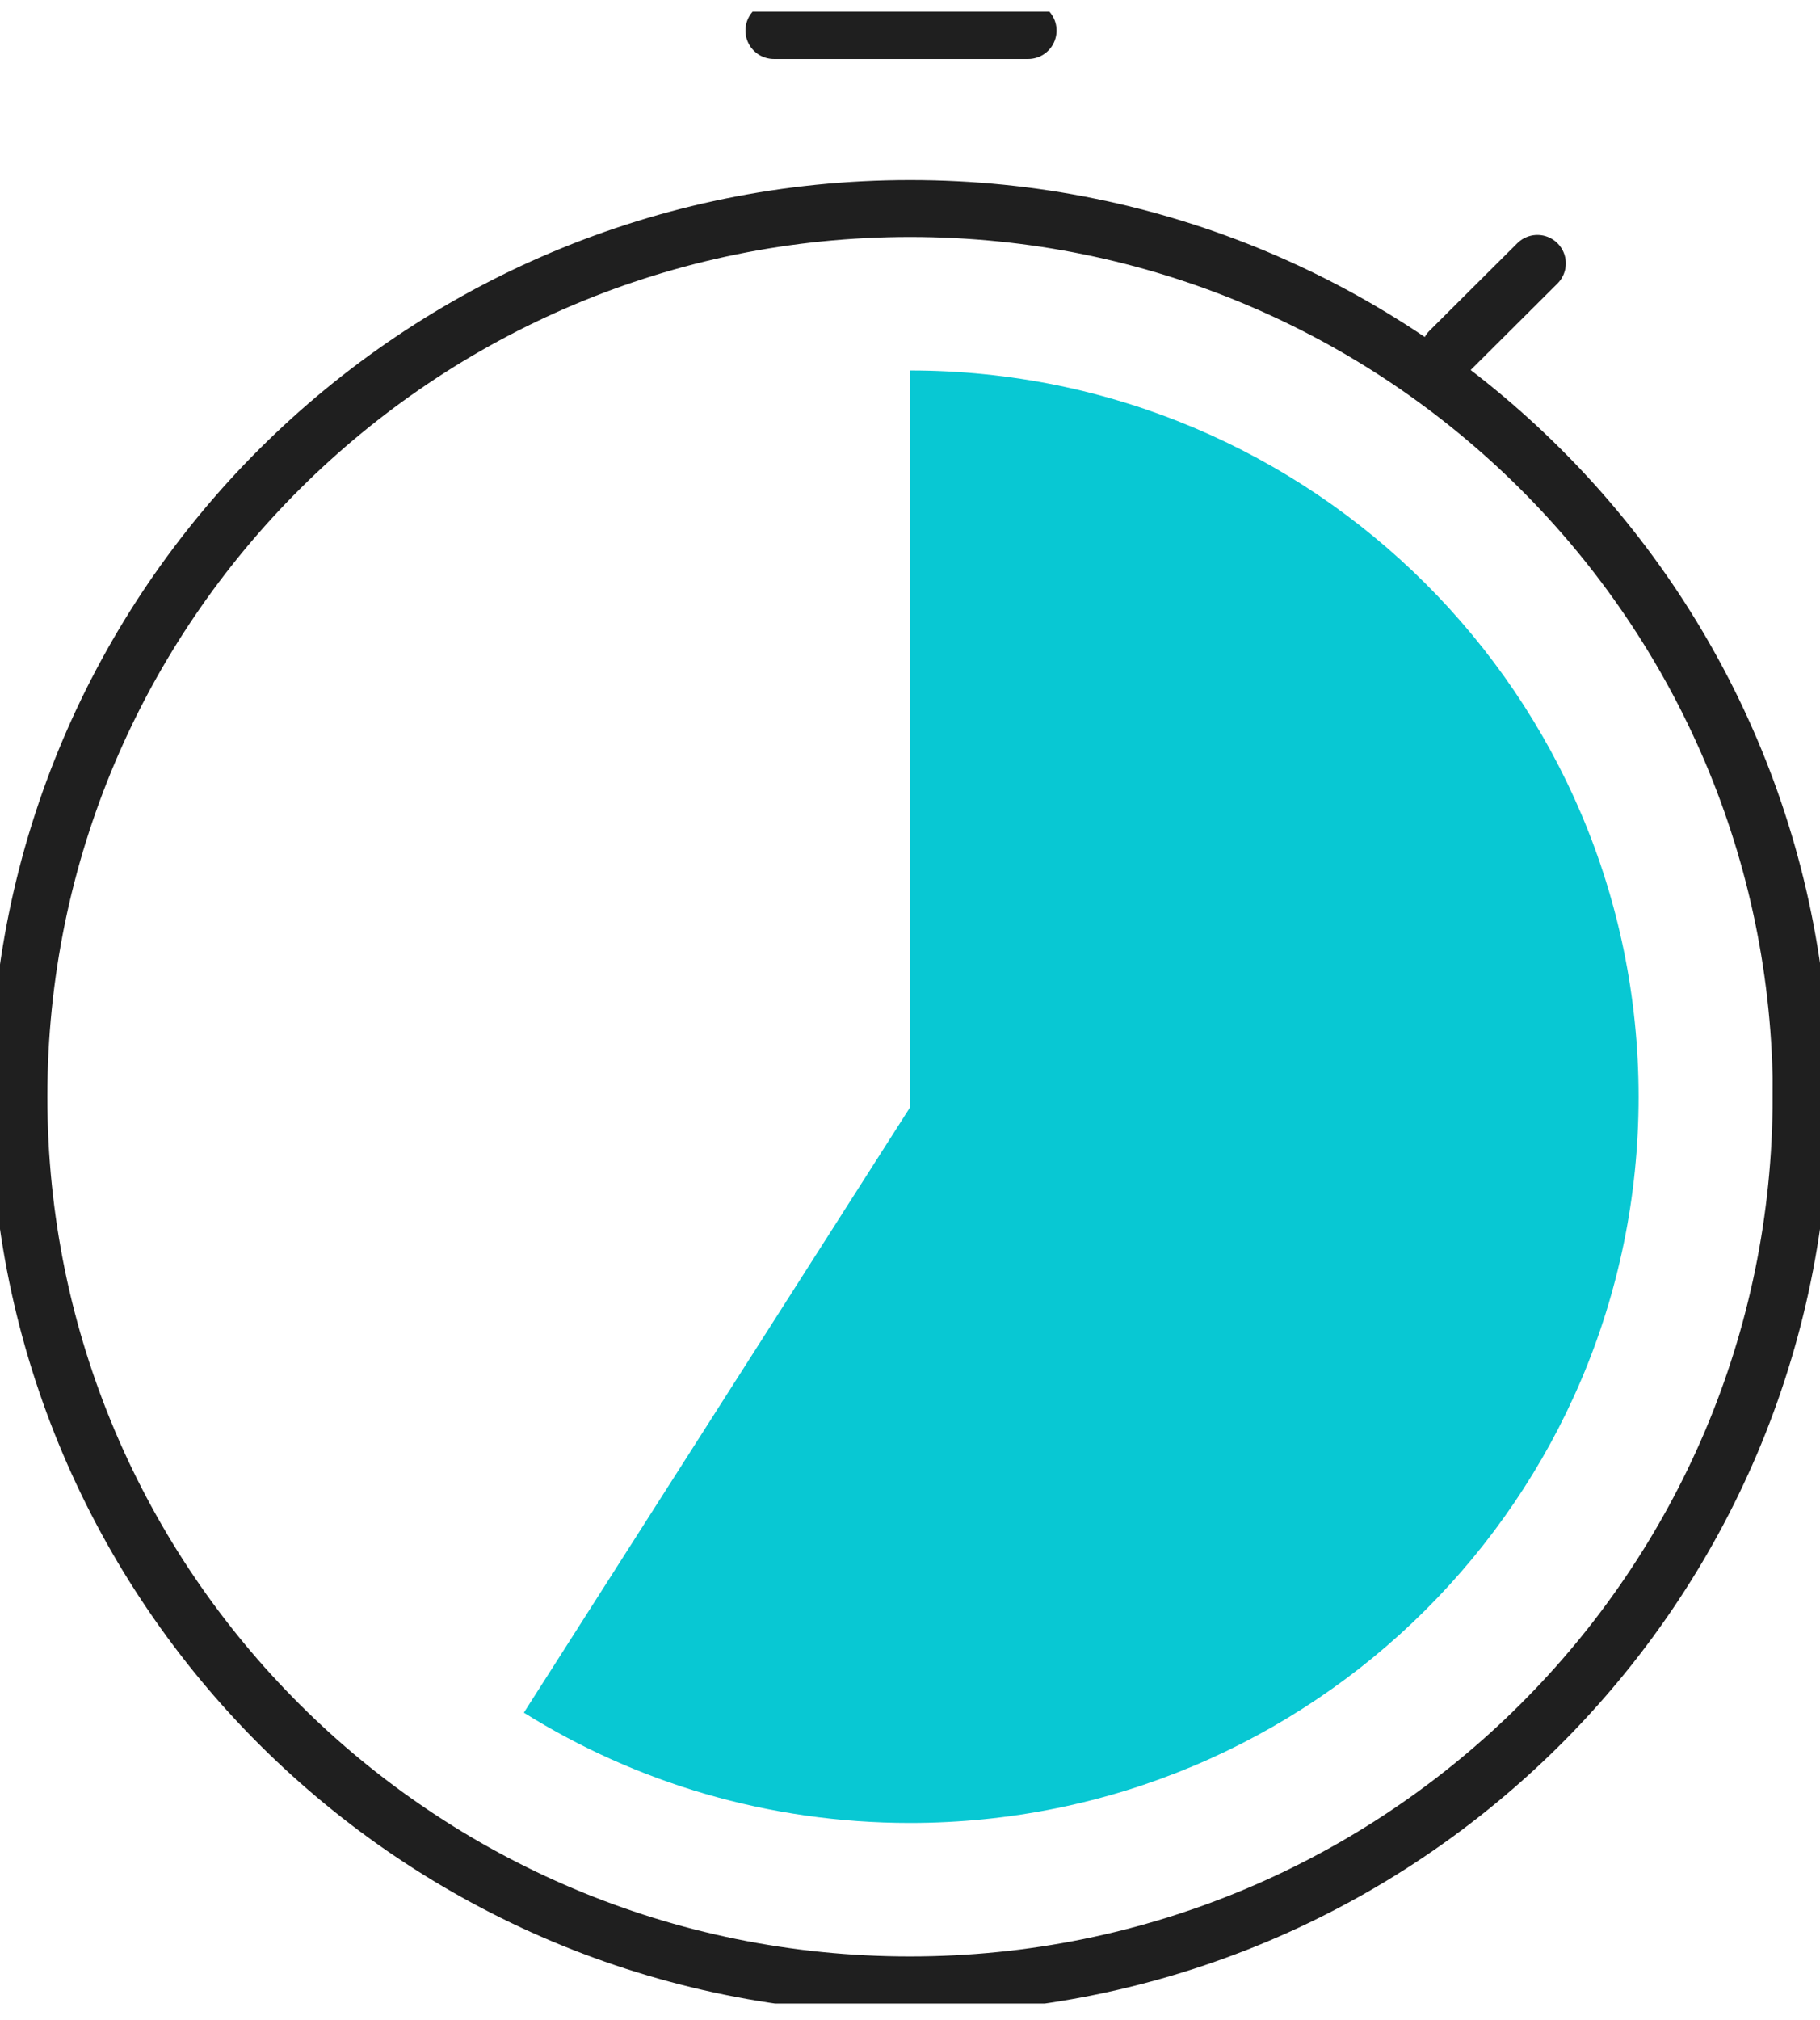 <svg width="64" height="71" viewBox="0 0 64 71" fill="none" xmlns="http://www.w3.org/2000/svg">
<g clip-path="url(#clip0_133_702)">
<path d="M50.975 12.33L54.062 9.256M27.214 1.073H36.154M63.335 38.541C63.335 55.781 49.306 69.755 31.997 69.755C14.688 69.755 0.665 55.781 0.665 38.541C0.665 21.302 14.701 7.328 32.003 7.328C49.306 7.328 63.342 21.302 63.342 38.541H63.335Z" stroke="#1F1F1F" stroke-width="2" stroke-miterlimit="10" stroke-linecap="round"/>
<path d="M18.42 60.188C22.358 62.646 27.014 64.064 31.997 64.064C46.152 64.064 57.621 52.641 57.621 38.548C57.621 24.455 46.152 13.02 32.003 13.02V38.913L18.426 60.181L18.42 60.188Z" fill="#08C8D3"/>
</g>
<defs>
<clipPath id="clip0_133_702">
<rect width="64" height="70" fill="white" transform="translate(0 0.411)"/>
</clipPath>
</defs>
</svg>
